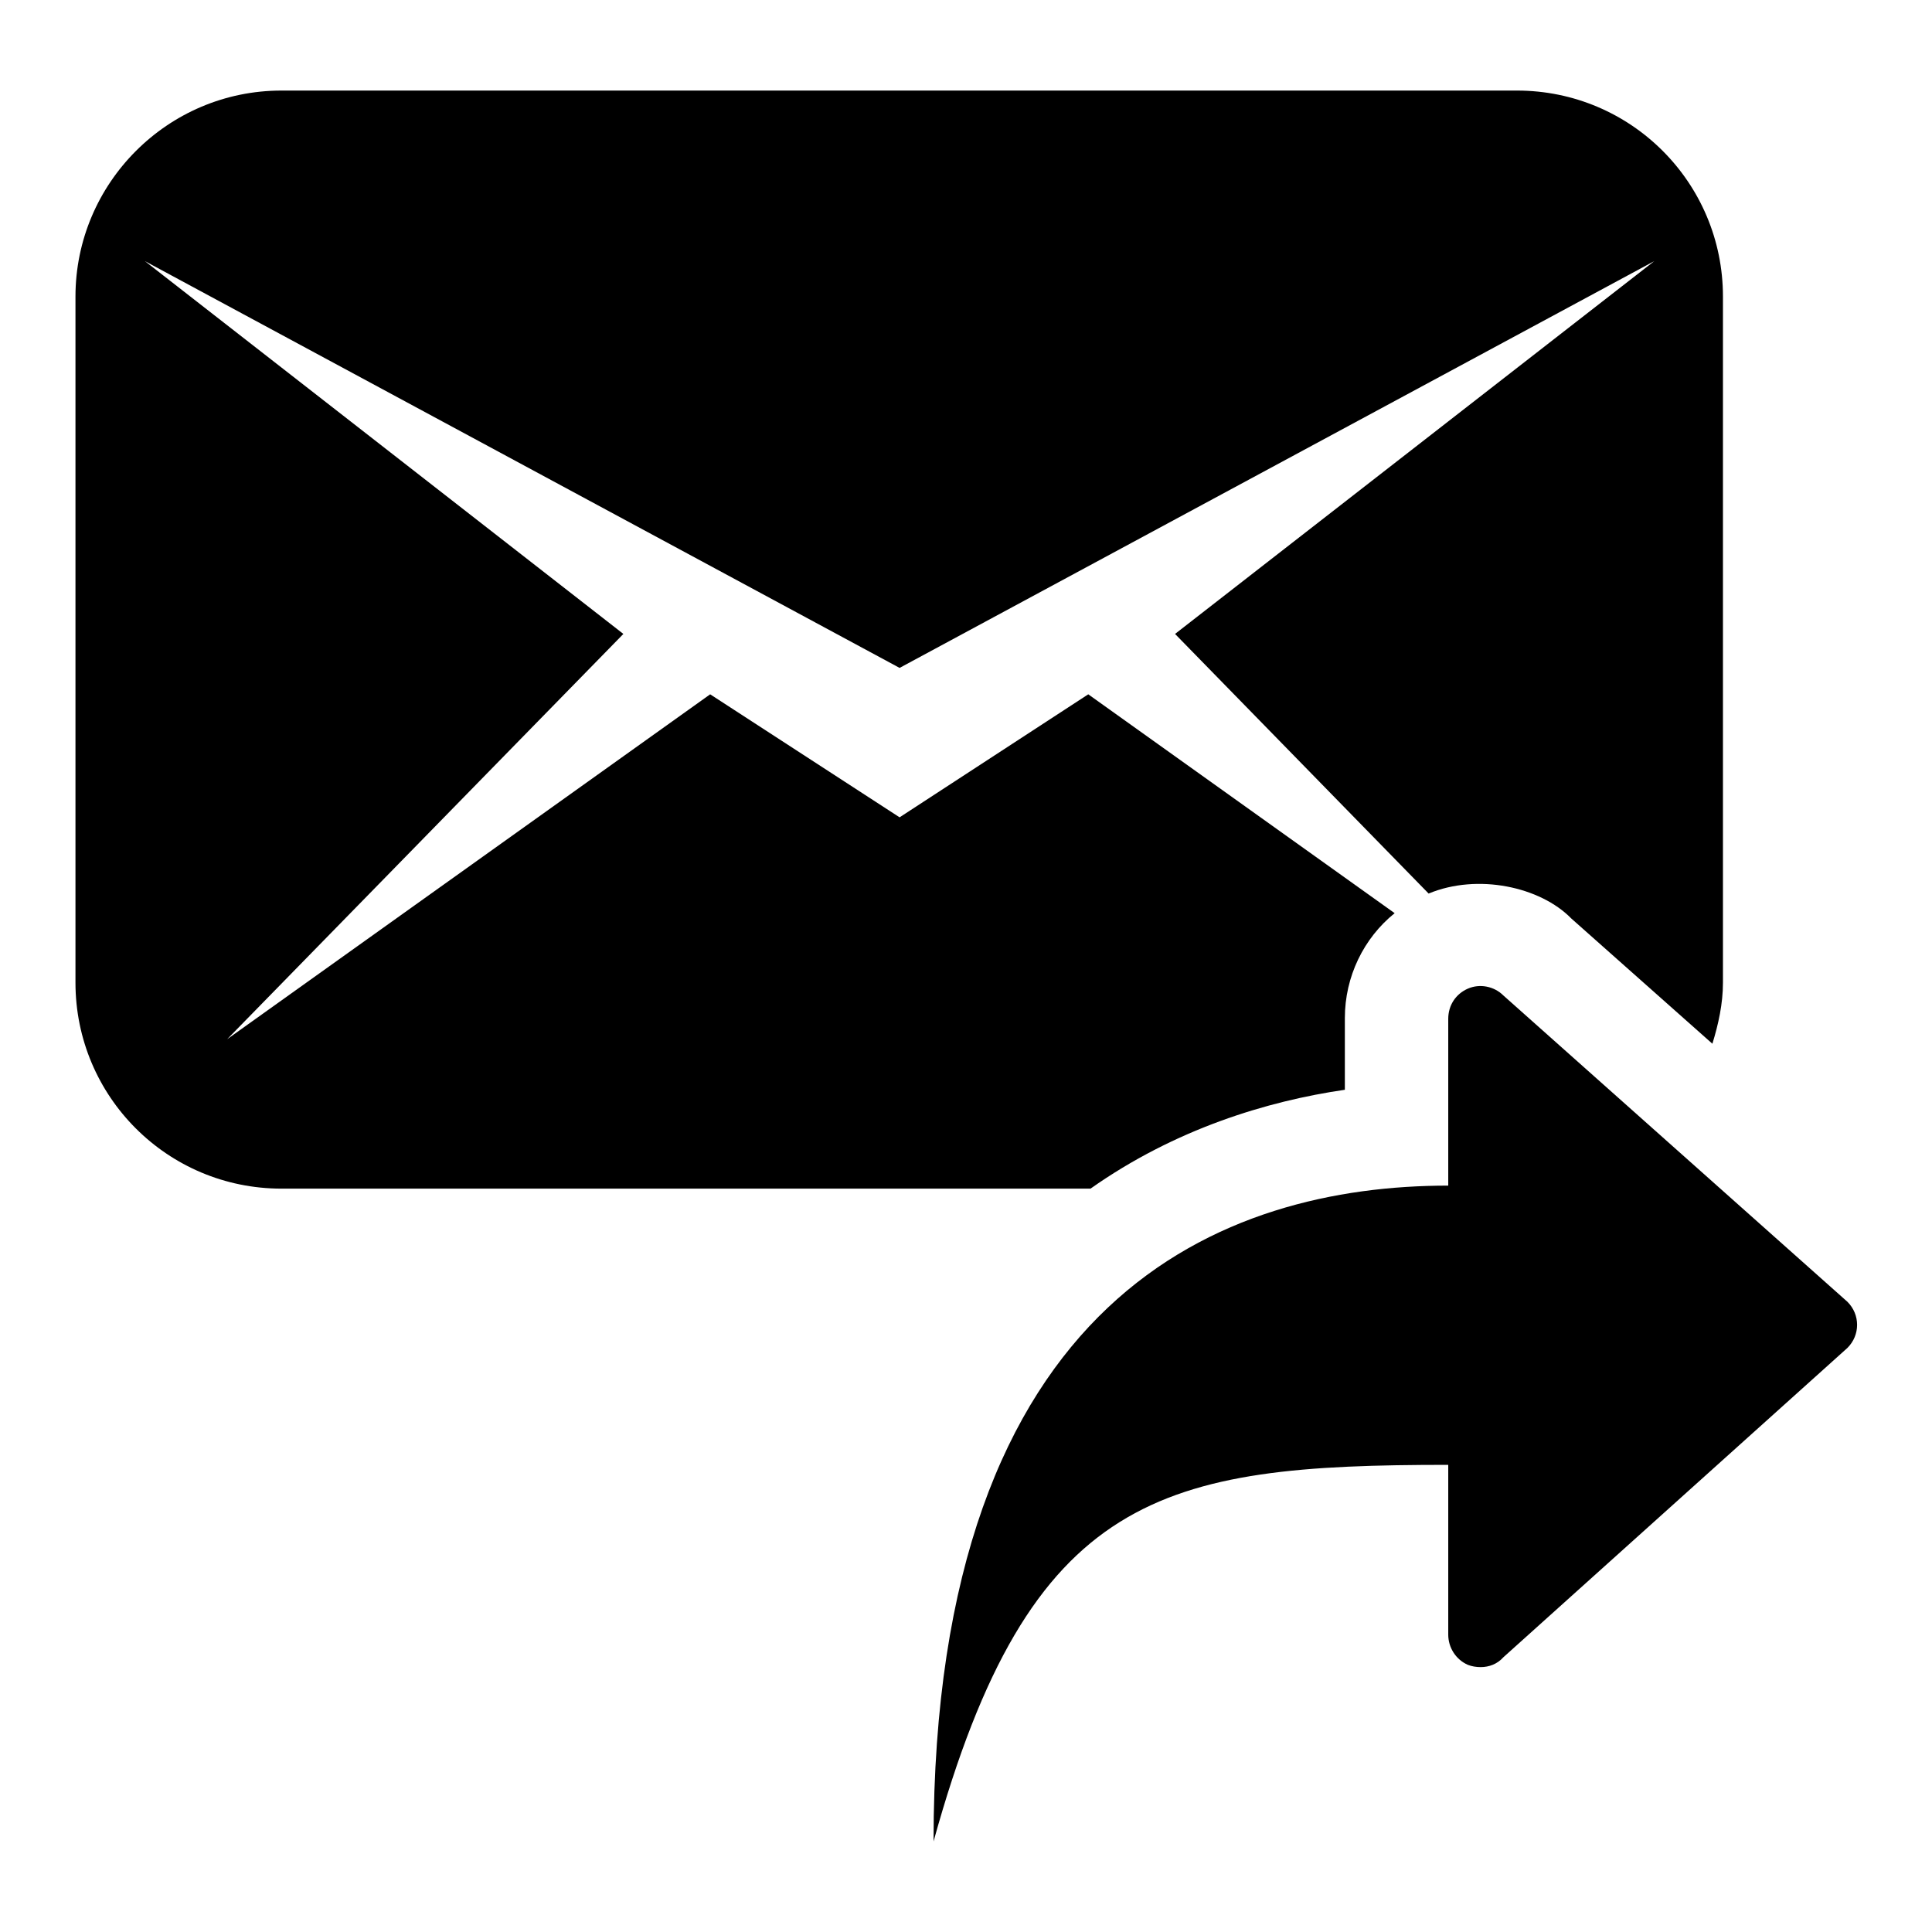 <?xml version="1.0" encoding="utf-8"?>
<!-- Svg Vector Icons : http://www.onlinewebfonts.com/icon -->
<!DOCTYPE svg PUBLIC "-//W3C//DTD SVG 1.1//EN" "http://www.w3.org/Graphics/SVG/1.1/DTD/svg11.dtd">
<svg version="1.1" xmlns="http://www.w3.org/2000/svg" xmlns:xlink="http://www.w3.org/1999/xlink" x="0px" y="0px" viewBox="0 0 256 256" enable-background="new 0 0 256 256" xml:space="preserve">
<g><g><path fill="#000000" d="M37.3,12H201c15.1,0,27.3,12.2,27.3,27.3v90.9c0,2.8-0.6,5.5-1.4,8.1l-18.7-16.6c-4.1-4.2-12.4-6-18.9-3.3L155.7,84l63.5-49.4l-100,53.9l-100-53.9L82.6,84l-52.5,53.7l64-45.7l25.1,16.3L144.2,92l40.6,29c-4.1,3.3-6.6,8.4-6.6,13.9v9.5c-10.3,1.5-22.5,5.2-33.7,13.1H37.3c-15.1,0-27.3-12.2-27.3-27.3V39.3C10,24.3,22.2,12,37.3,12z"/><path fill="#000000" d="M191.9,135v22.1c-29.4,0-68.2,14.2-68.2,86.9c12.8-46.3,30.2-49.9,68.2-49.9v22.5c0,1.7,1,3.3,2.6,4c0.5,0.2,1.1,0.3,1.7,0.3c1.1,0,2.2-0.4,3-1.3l45.6-41c1.7-1.7,1.7-4.4,0-6.1l-45.6-40.6c-1.2-1.2-3.1-1.6-4.7-0.9C192.9,131.7,191.9,133.2,191.9,135z"/></g></g>
</svg>